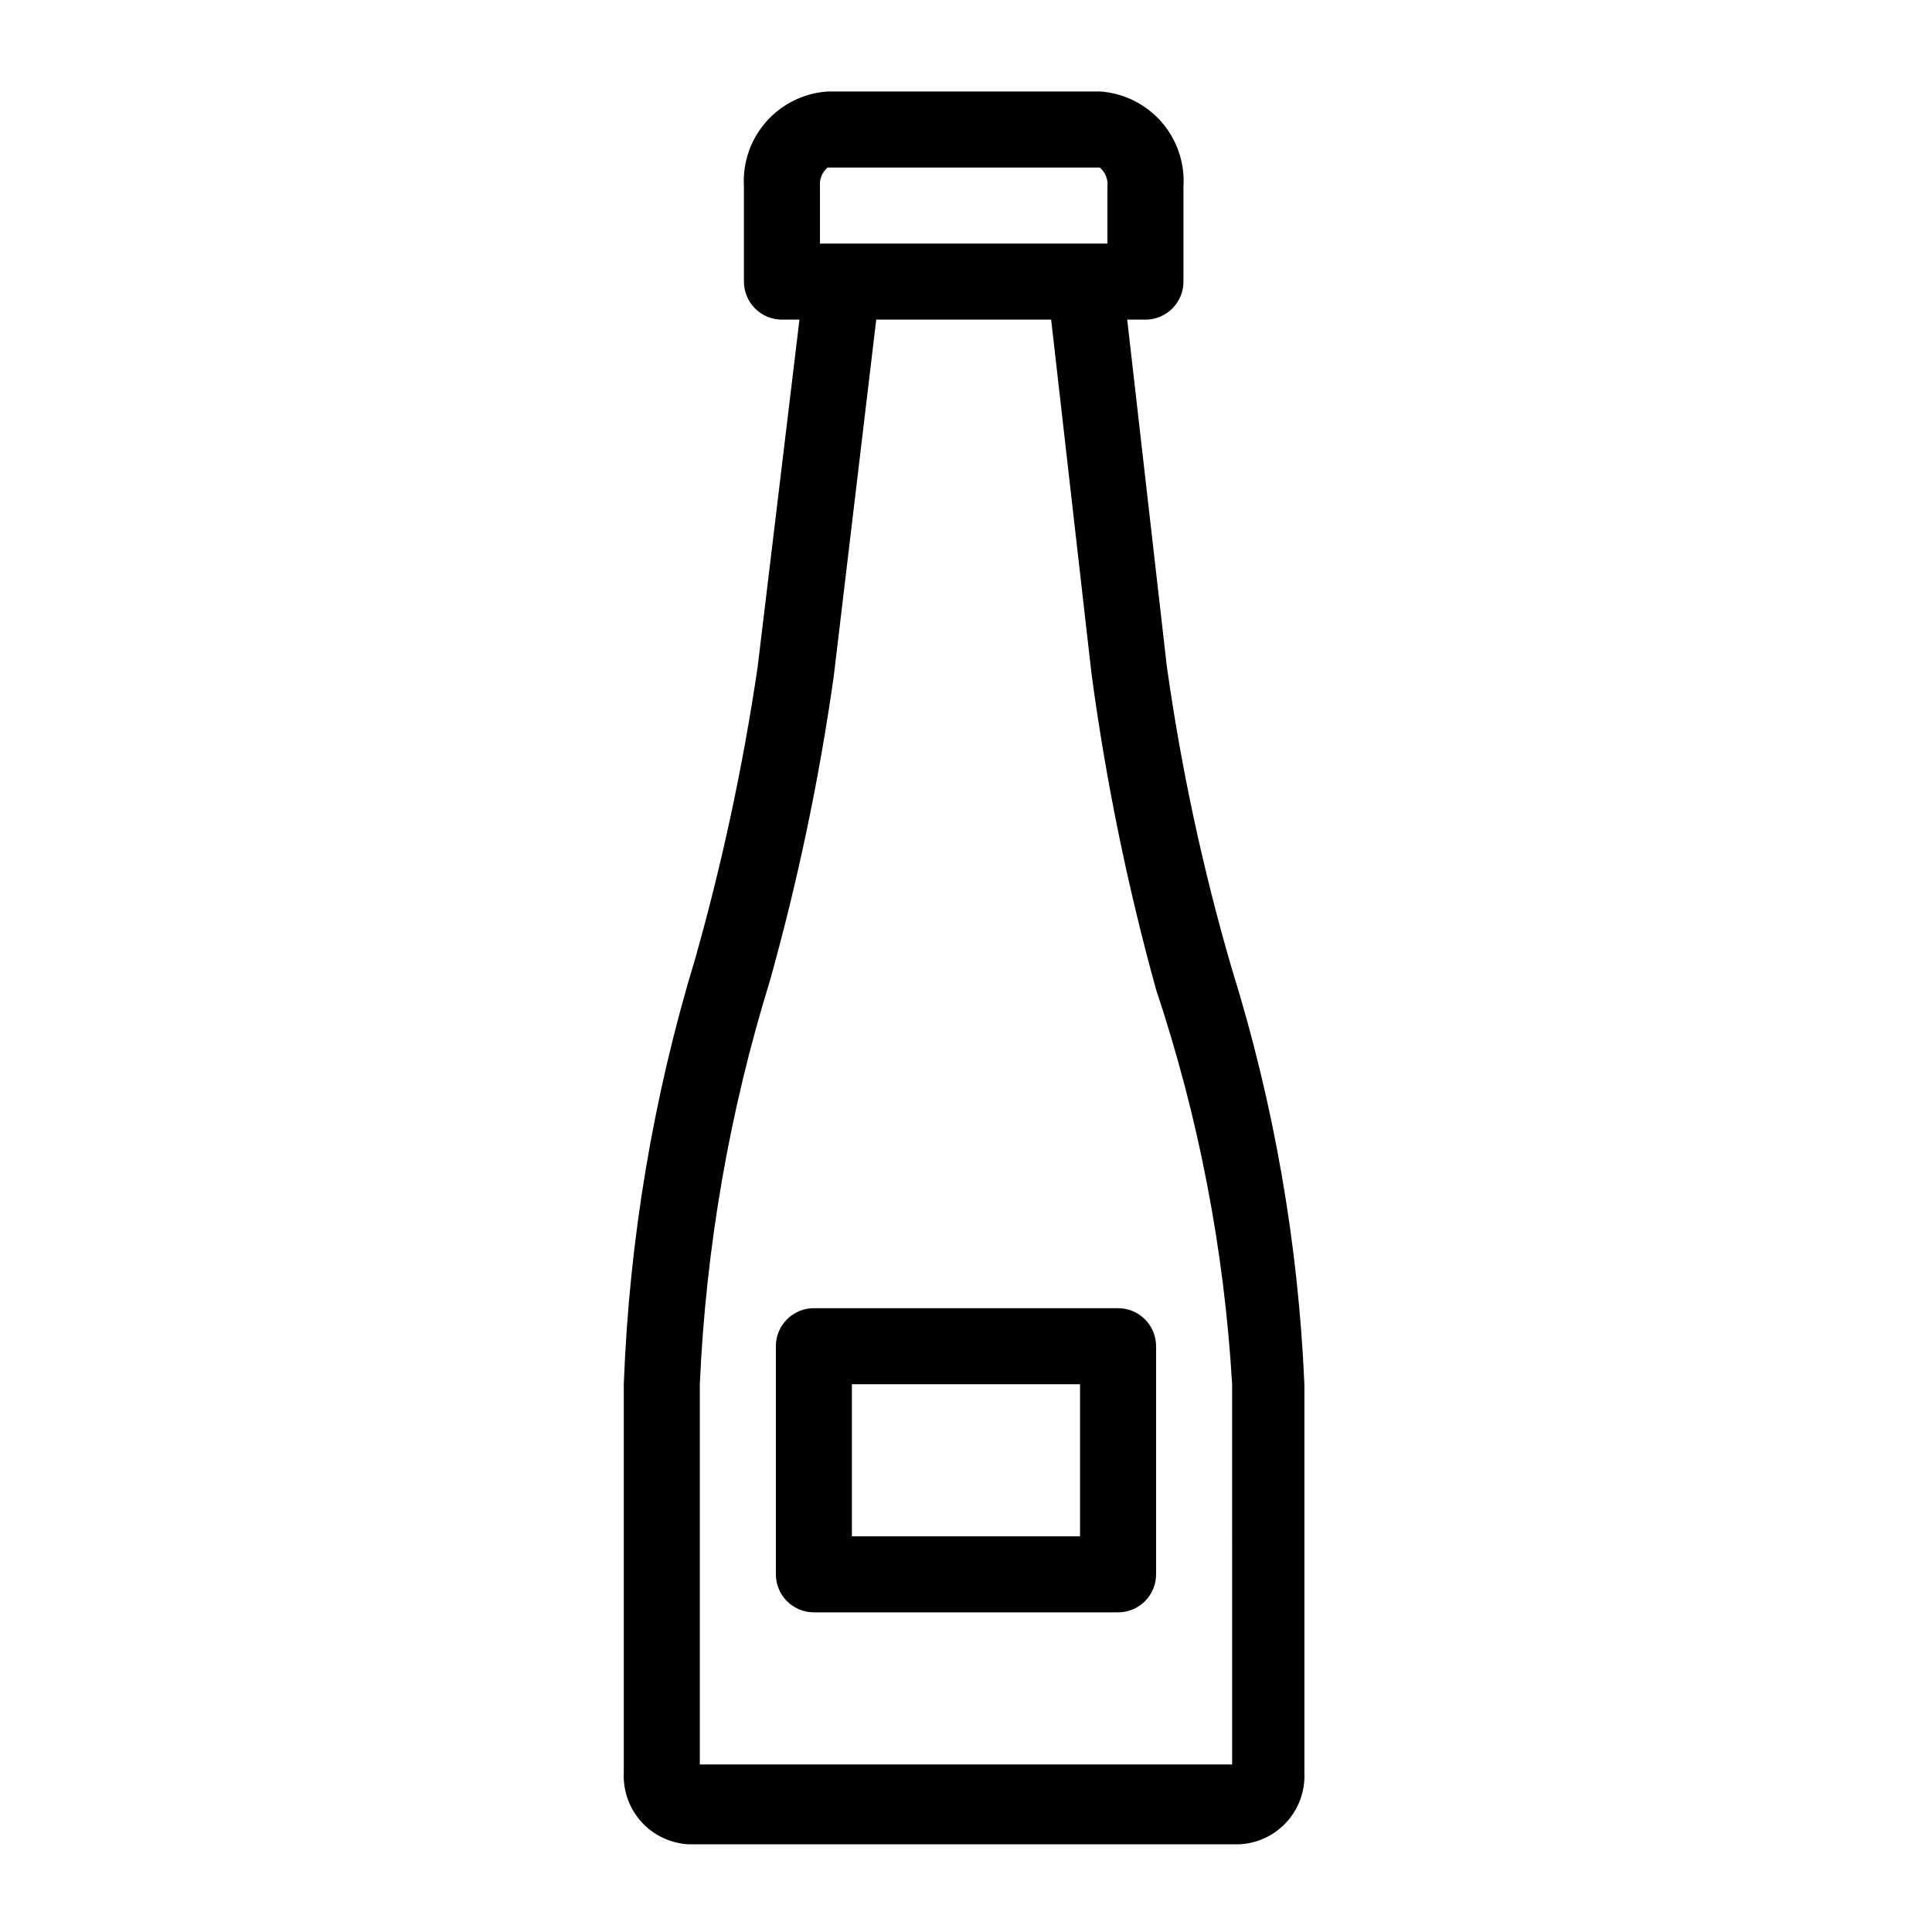 <?xml version="1.0" encoding="UTF-8"?>
<!-- Uploaded to: SVG Find, www.svgrepo.com, Generator: SVG Find Mixer Tools -->
<svg fill="#000000" width="800px" height="800px" version="1.1" viewBox="144 144 512 512" xmlns="http://www.w3.org/2000/svg">
 <g>
  <path d="m470.53 401.01c-7.719-26.418-13.512-53.359-17.332-80.609l-10.477-91.695h4.836c2.672 0 5.234-1.062 7.125-2.949 1.891-1.891 2.949-4.453 2.949-7.125v-25.191c0.391-6.246-1.699-12.391-5.809-17.105-4.113-4.715-9.918-7.621-16.156-8.086h-72.348c-6.273 0.414-12.129 3.297-16.285 8.02-4.152 4.719-6.269 10.895-5.883 17.172v25.191c0 2.672 1.062 5.234 2.953 7.125 1.891 1.887 4.453 2.949 7.125 2.949h4.637l-11.086 92.098c-3.844 26.055-9.363 51.836-16.523 77.184-11.145 36.645-17.508 74.578-18.945 112.85v102.98c-0.219 4.777 1.457 9.449 4.664 12.996 3.211 3.547 7.691 5.684 12.465 5.945h146.11c4.777-0.262 9.258-2.398 12.465-5.945s4.883-8.219 4.664-12.996v-102.98c-1.621-37.281-8.059-74.199-19.145-109.83zm-109.23-207.57c-0.195-1.91 0.559-3.793 2.016-5.039h72.145c1.461 1.246 2.215 3.129 2.016 5.039v15.113h-76.176zm109.23 418.16h-141.07v-100.76c1.605-36.246 7.836-72.141 18.539-106.81 7.41-26.465 13.066-53.395 16.93-80.609l11.285-94.715h46.352l10.68 93.707c3.793 28.305 9.516 56.312 17.129 83.836 11.285 33.824 18.062 68.992 20.152 104.59z"/>
  <path d="m440.3 490.68h-80.609c-5.566 0-10.078 4.512-10.078 10.078v60.457c0 2.672 1.062 5.234 2.953 7.125 1.887 1.887 4.449 2.949 7.125 2.949h80.609c2.672 0 5.234-1.062 7.125-2.949 1.887-1.891 2.949-4.453 2.949-7.125v-60.457c0-2.672-1.062-5.238-2.949-7.125-1.891-1.891-4.453-2.953-7.125-2.953zm-10.078 60.457h-60.457v-40.305h60.457z"/>
 </g>
</svg>